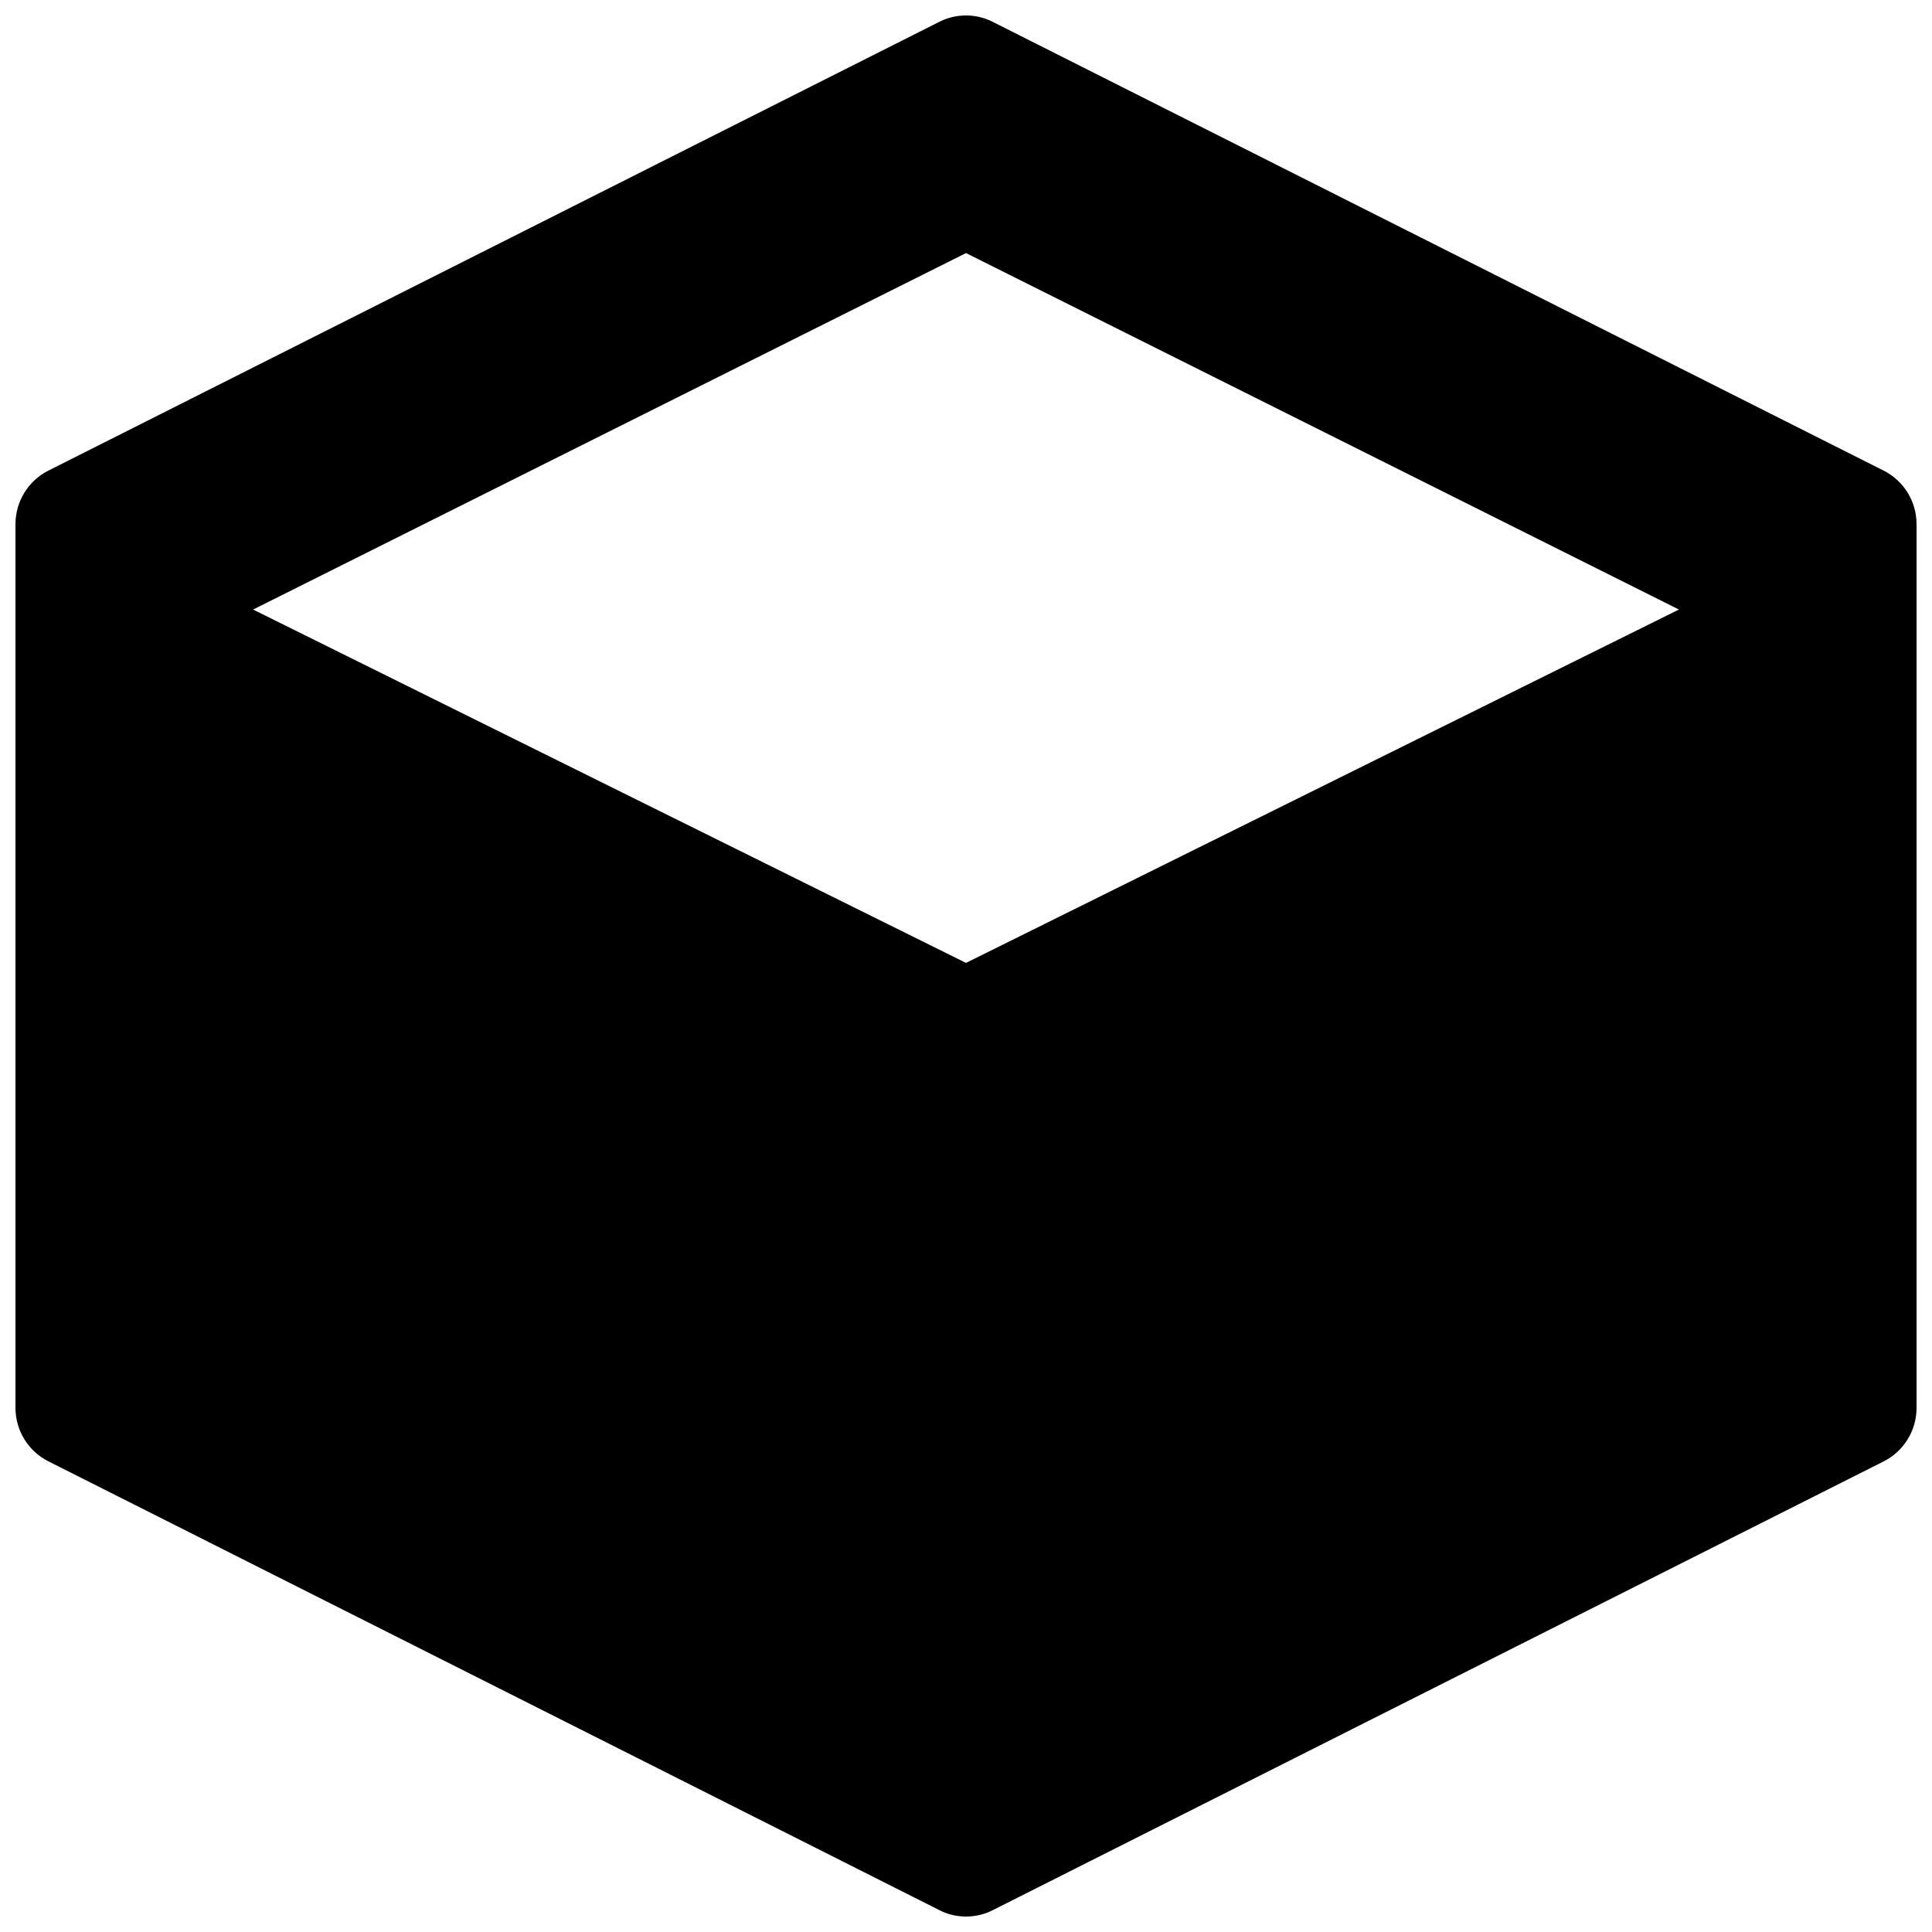 <?xml version="1.0" encoding="UTF-8"?>
<!-- Uploaded to: ICON Repo, www.iconrepo.com, Generator: ICON Repo Mixer Tools -->
<svg fill="#000000" width="800px" height="800px" version="1.1" viewBox="144 144 512 512" xmlns="http://www.w3.org/2000/svg">
 <path d="m643.2 268.73-236.16-118.96c-2.203-1.121-4.629-1.672-7.035-1.672-2.41 0-4.832 0.551-7.039 1.668l-236.16 118.96c-5.336 2.695-8.707 8.188-8.707 14.188v234.16c0 6.016 3.371 11.492 8.707 14.184l236.16 118.96c2.203 1.137 4.629 1.688 7.039 1.688s4.832-0.551 7.039-1.668l236.16-118.96c5.336-2.691 8.703-8.188 8.703-14.188v-234.18c0-6-3.367-11.492-8.707-14.184zm-243.2 130.45-188.93-93.645 188.93-94.465 188.93 94.465z"/>
</svg>
